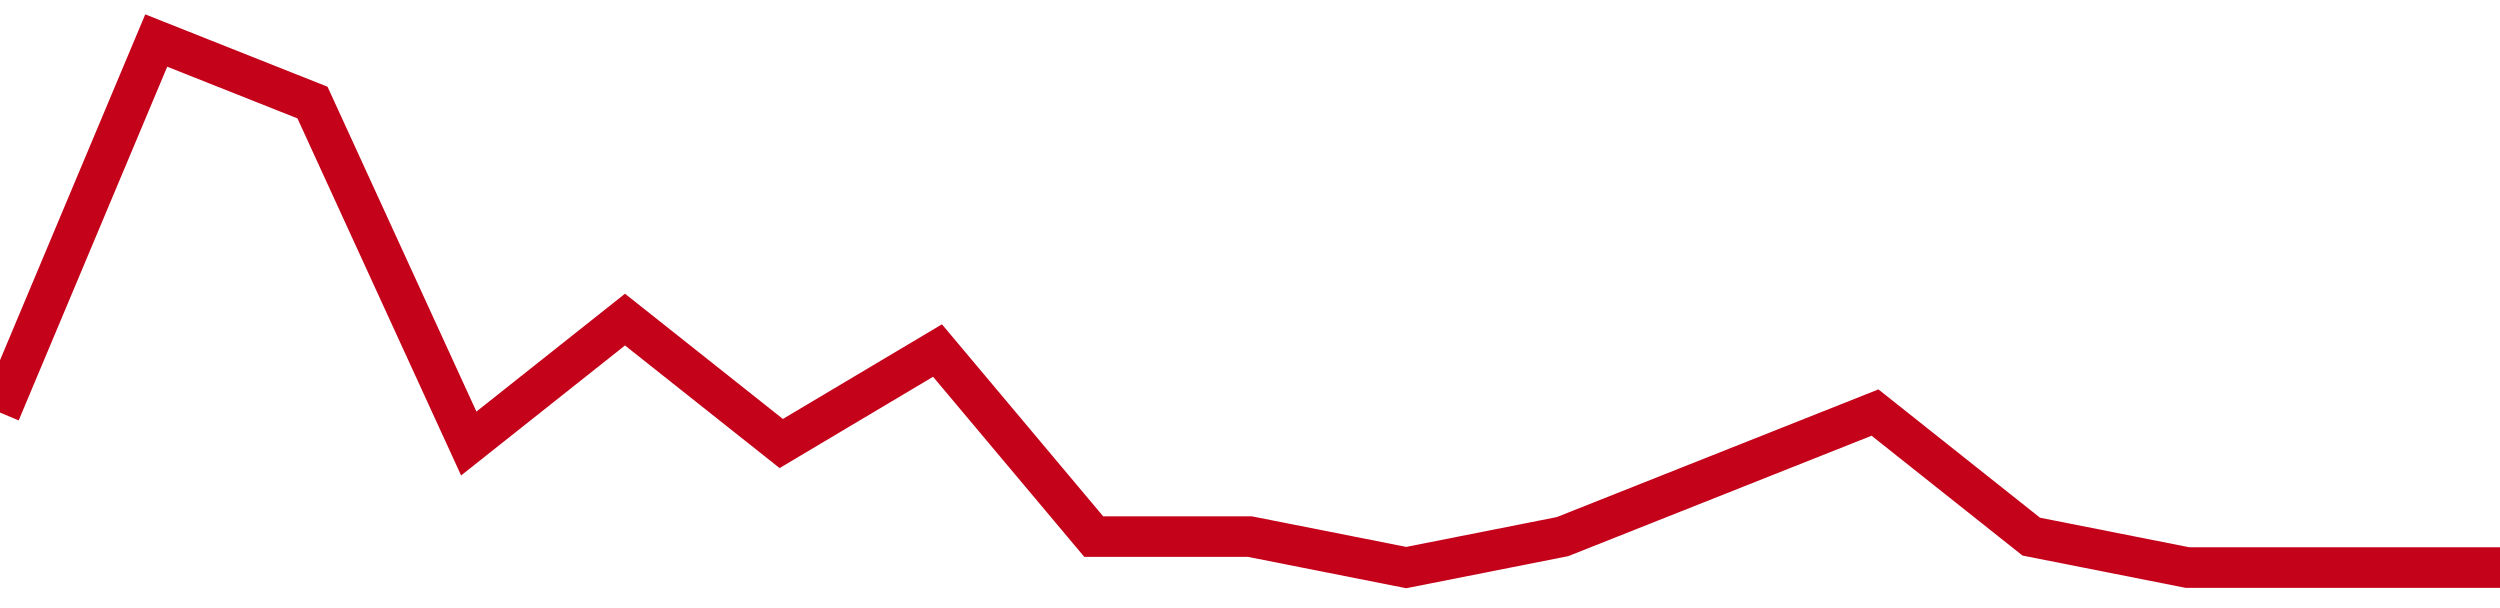 <!-- Generated with https://github.com/jxxe/sparkline/ --><svg viewBox="0 0 185 45" class="sparkline" xmlns="http://www.w3.org/2000/svg"><path class="sparkline--fill" d="M 0 30.53 L 0 30.53 L 11.562 3 L 23.125 7.59 L 34.688 32.82 L 46.25 23.65 L 57.812 32.82 L 69.375 25.94 L 80.938 39.71 L 92.5 39.71 L 104.062 42 L 115.625 39.71 L 127.188 35.12 L 138.75 30.53 L 150.312 39.71 L 161.875 42 L 173.438 42 L 185 42 V 45 L 0 45 Z" stroke="none" fill="none" ></path><path class="sparkline--line" d="M 0 30.53 L 0 30.53 L 11.562 3 L 23.125 7.59 L 34.688 32.82 L 46.25 23.65 L 57.812 32.82 L 69.375 25.94 L 80.938 39.71 L 92.5 39.71 L 104.062 42 L 115.625 39.71 L 127.188 35.12 L 138.75 30.53 L 150.312 39.71 L 161.875 42 L 173.438 42 L 185 42" fill="none" stroke-width="3" stroke="#C4021A" ></path></svg>
